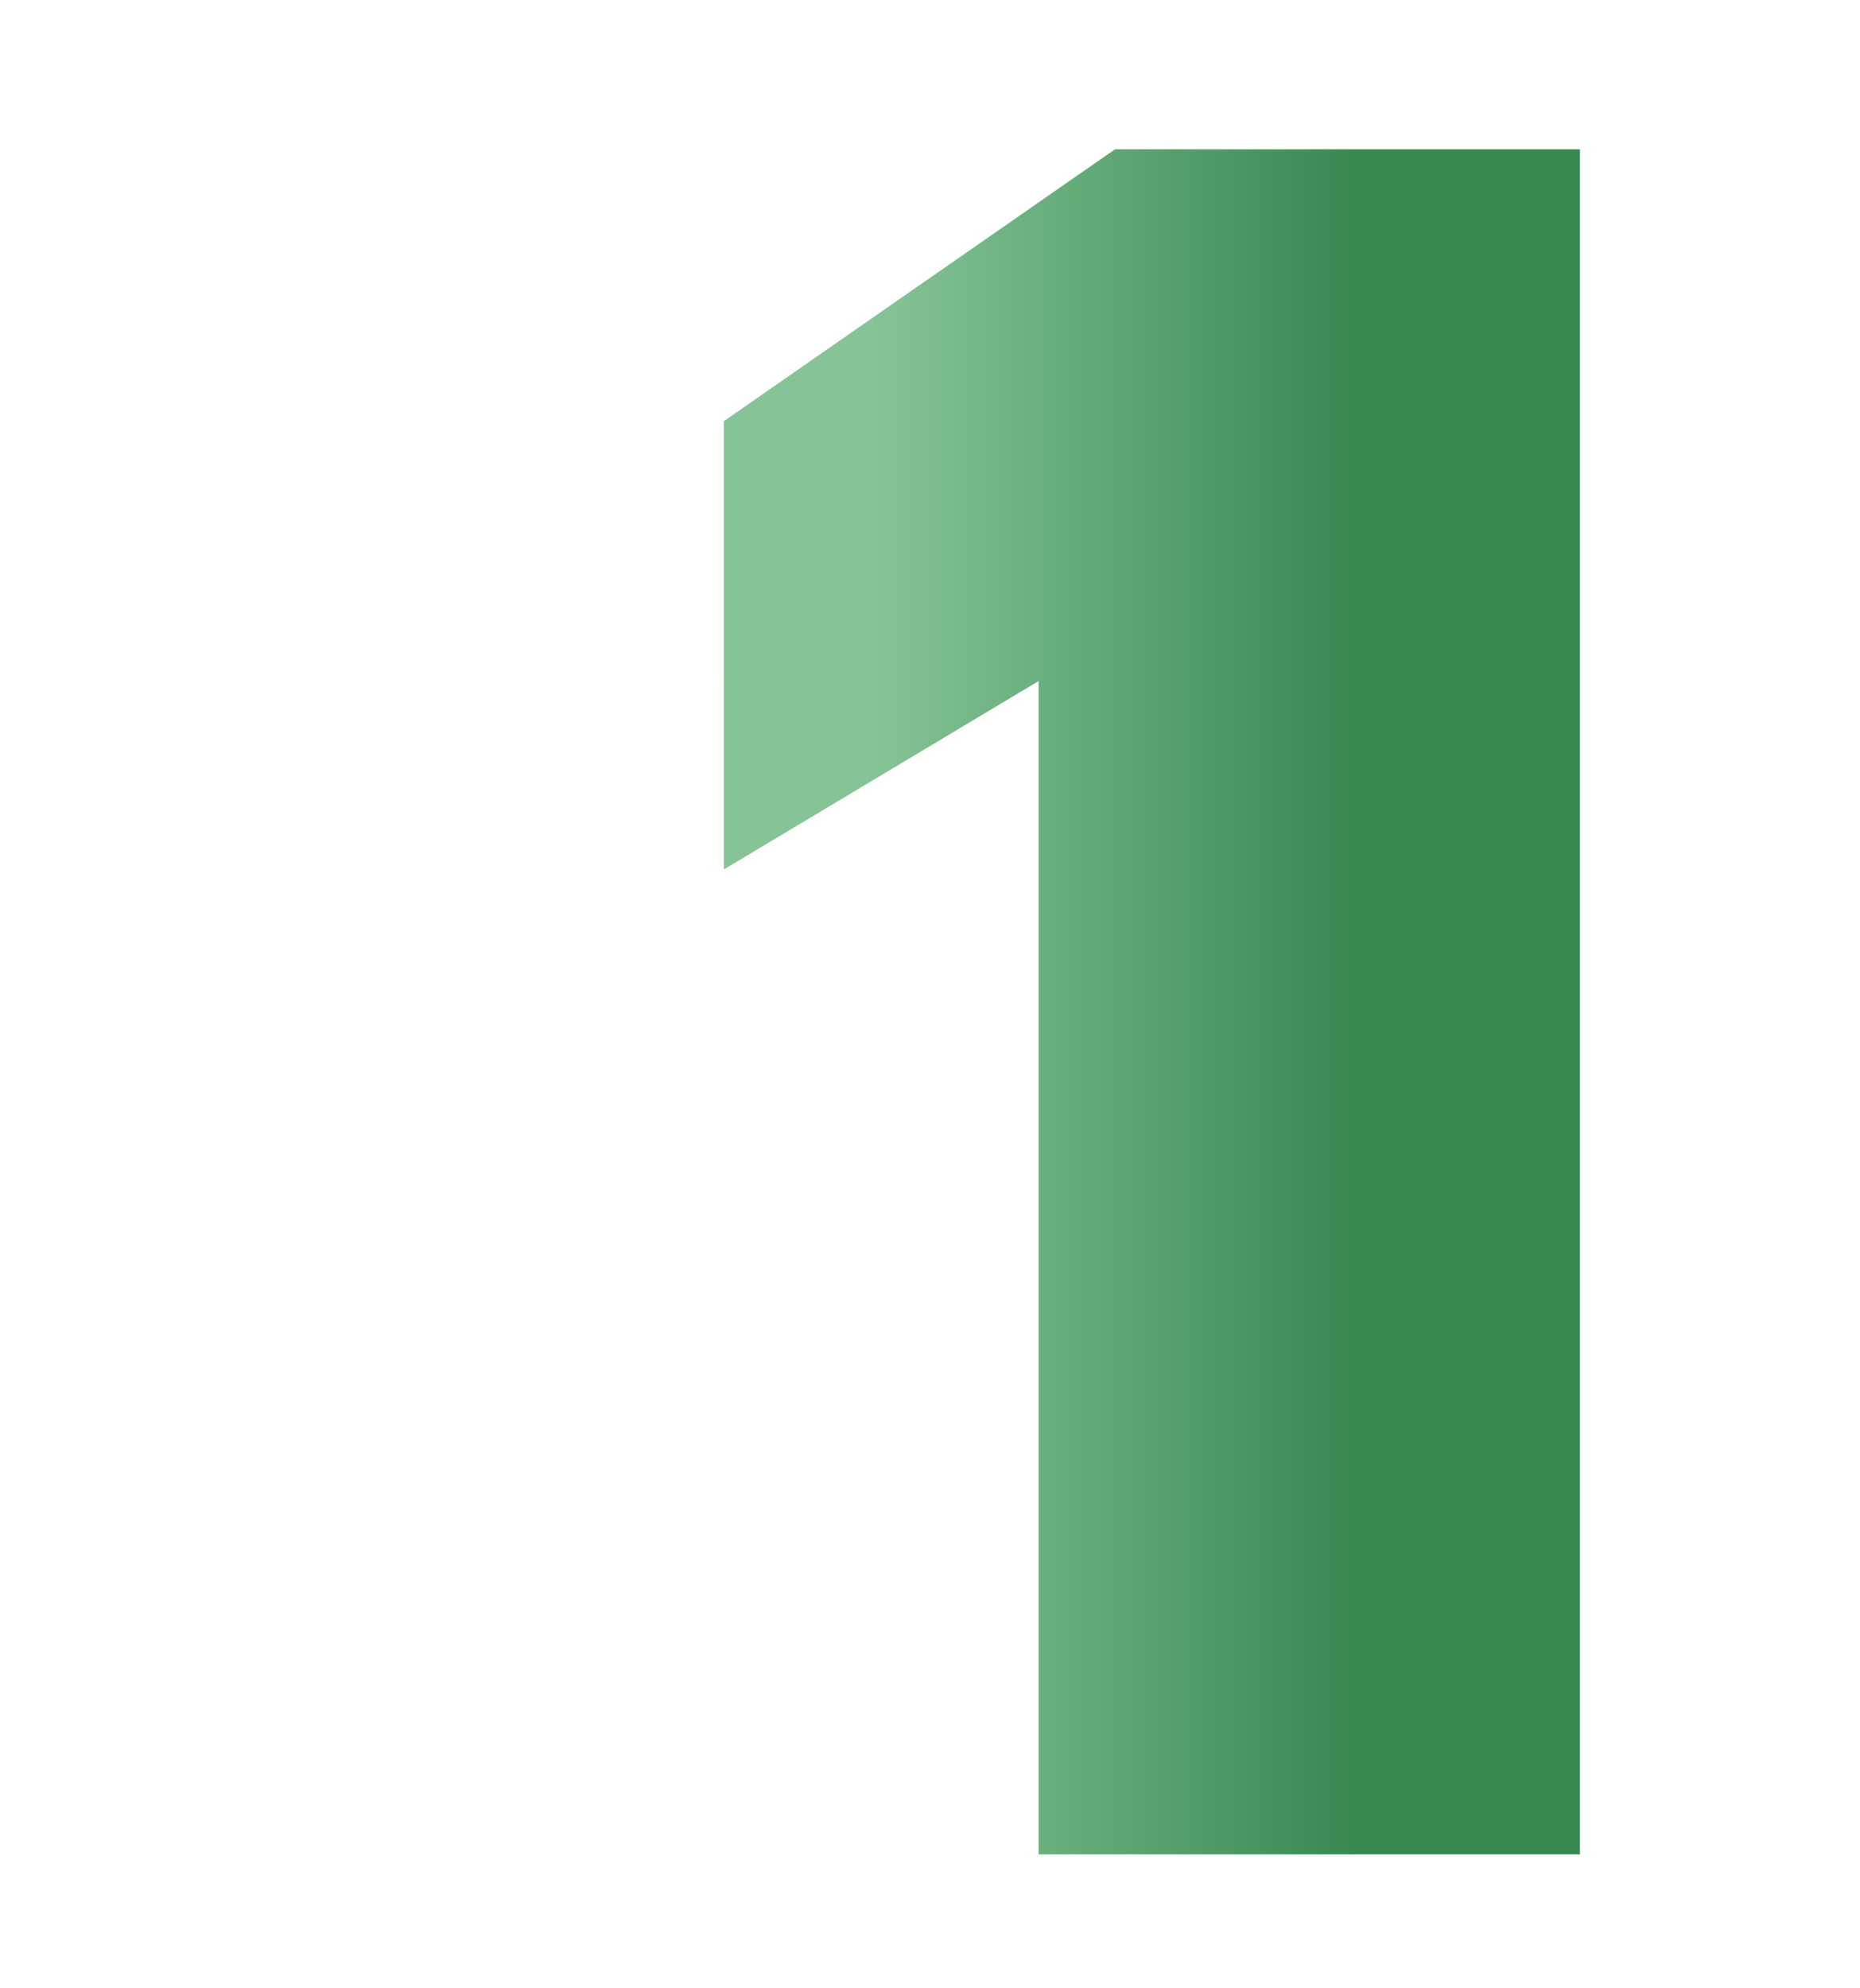 <svg xmlns="http://www.w3.org/2000/svg" xmlns:xlink="http://www.w3.org/1999/xlink" viewBox="0 0 145 155"><defs><style>.e{fill:url(#d);}.f{fill:none;}</style><linearGradient id="d" x1="56.43" y1="78.1" x2="123.17" y2="78.1" gradientTransform="matrix(1, 0, 0, 1, 0, 0)" gradientUnits="userSpaceOnUse"><stop offset=".17" stop-color="#86c497"></stop><stop offset=".74" stop-color="#388852"></stop></linearGradient></defs><g id="a"></g><g id="b"><g id="c"><rect class="f" width="145" height="155"></rect><path class="e" d="M80.97,53.09l-24.54,14.69V32.83l30.49-21.19h36.25V144.56h-42.2V53.09Z"></path></g></g></svg>